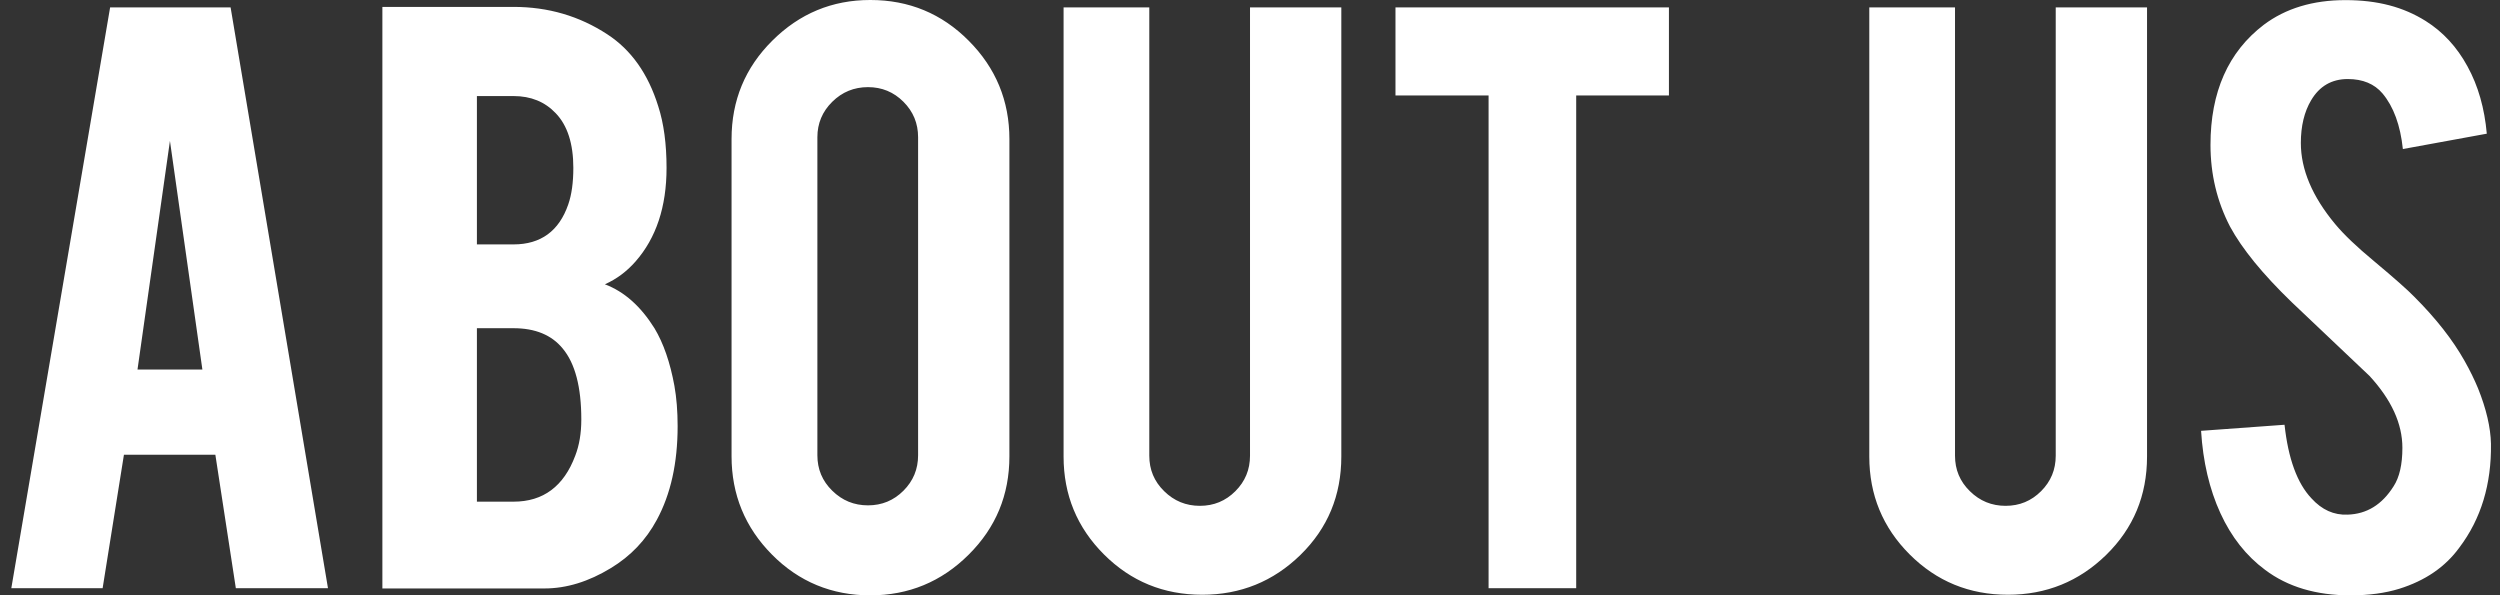 <svg height="50" viewBox="0 0 210 50" width="210" xmlns="http://www.w3.org/2000/svg"><rect x="0" y="0" width="210" height="50" fill="#333333" stroke="none"/><path d="m10.41 38.2-1.79 11.21h-7.67l8.3-48.79h10.12l8.18 48.79h-7.74l-1.72-11.21zm3.87-26.4-2.73 19.24h5.45l-2.73-19.24zm17.84 37.62v-48.84h11.02c2.91 0 5.53.77 7.87 2.3 2 1.3 3.43 3.31 4.28 6.04.47 1.45.7 3.18.7 5.18 0 3.27-.87 5.89-2.61 7.87-.73.83-1.58 1.47-2.57 1.91 1.64.62 3.02 1.86 4.17 3.7.75 1.25 1.31 2.86 1.67 4.83.18 1.01.27 2.14.27 3.39 0 3.09-.58 5.71-1.75 7.87-.91 1.69-2.19 3.04-3.86 4.05-1.87 1.14-3.73 1.71-5.57 1.71h-13.63zm7.94-28.89h3.08c2.28 0 3.82-1.12 4.59-3.35.29-.83.43-1.86.43-3.08 0-2.02-.49-3.56-1.48-4.59-.91-.96-2.09-1.44-3.54-1.44h-3.08zm0 21.61h3.08c2.49 0 4.22-1.29 5.18-3.86.34-.88.51-1.89.51-3.04 0-2.73-.52-4.71-1.56-5.96-.93-1.14-2.31-1.71-4.13-1.71h-3.08v14.56zm33.05-42.14c3.24 0 6 1.14 8.27 3.43 2.27 2.28 3.41 5.04 3.41 8.26v26.64c0 3.25-1.14 6-3.43 8.27-2.28 2.27-5.04 3.41-8.26 3.41s-6-1.14-8.26-3.43c-2.26-2.28-3.39-5.04-3.39-8.26v-26.64c0-3.24 1.14-6 3.43-8.27 2.28-2.27 5.02-3.41 8.22-3.41zm4.01 11.53c0-1.17-.41-2.16-1.23-2.98s-1.81-1.23-2.98-1.23-2.17.41-3 1.23-1.25 1.81-1.25 2.98v26.71c0 1.17.41 2.16 1.25 2.98.83.82 1.83 1.23 3 1.23s2.16-.41 2.98-1.23 1.23-1.81 1.23-2.98zm23.87 38.43c-3.25 0-6-1.13-8.26-3.39s-3.39-5-3.39-8.22v-37.73h7.2v37.66c0 1.17.41 2.16 1.25 2.98.83.82 1.83 1.23 3 1.23s2.16-.41 2.98-1.23 1.23-1.81 1.23-2.98v-37.66h7.67v37.73c0 3.27-1.14 6.02-3.43 8.26-2.28 2.23-5.04 3.35-8.26 3.35zm24.06-41.94h-7.83v-7.4h22.97v7.4h-7.79v41.39h-7.36v-41.39zm43.62 41.94c-3.25 0-6-1.13-8.26-3.39s-3.39-5-3.39-8.22v-37.73h7.2v37.66c0 1.17.41 2.16 1.25 2.98.83.82 1.83 1.23 3 1.23s2.16-.41 2.98-1.23 1.23-1.81 1.23-2.98v-37.66h7.67v37.73c0 3.27-1.14 6.02-3.43 8.26-2.28 2.23-5.04 3.35-8.26 3.35zm40.57-12.69c.05 3.4-.83 6.31-2.65 8.72-1.19 1.64-2.88 2.79-5.06 3.47-1.17.36-2.53.55-4.09.55-2.88 0-5.27-.71-7.17-2.14-1.58-1.17-2.84-2.76-3.76-4.77s-1.46-4.32-1.62-6.91l7.01-.51c.31 2.84 1.06 4.91 2.26 6.18.88.97 1.89 1.42 3.04 1.37 1.61-.05 2.89-.84 3.86-2.38.49-.75.74-1.83.74-3.23 0-2.03-.92-4.04-2.76-6.04-1.45-1.38-3.64-3.44-6.54-6.2-2.44-2.36-4.17-4.48-5.18-6.35-1.09-2.1-1.64-4.39-1.64-6.86 0-4.44 1.49-7.81 4.48-10.09 1.84-1.38 4.13-2.07 6.85-2.07s4.87.58 6.74 1.75c1.45.91 2.63 2.18 3.52 3.82.9 1.64 1.43 3.52 1.62 5.65l-7.05 1.29c-.21-2-.78-3.56-1.71-4.67-.68-.8-1.65-1.21-2.92-1.21-1.35 0-2.38.6-3.08 1.79-.57.96-.86 2.16-.86 3.58 0 2.23.96 4.5 2.88 6.81.73.88 1.82 1.92 3.27 3.12 1.71 1.43 2.84 2.43 3.39 3 1.82 1.82 3.22 3.61 4.21 5.37.47.83.84 1.6 1.13 2.3.7 1.74 1.06 3.3 1.09 4.67z" fill="#fff"/></svg>